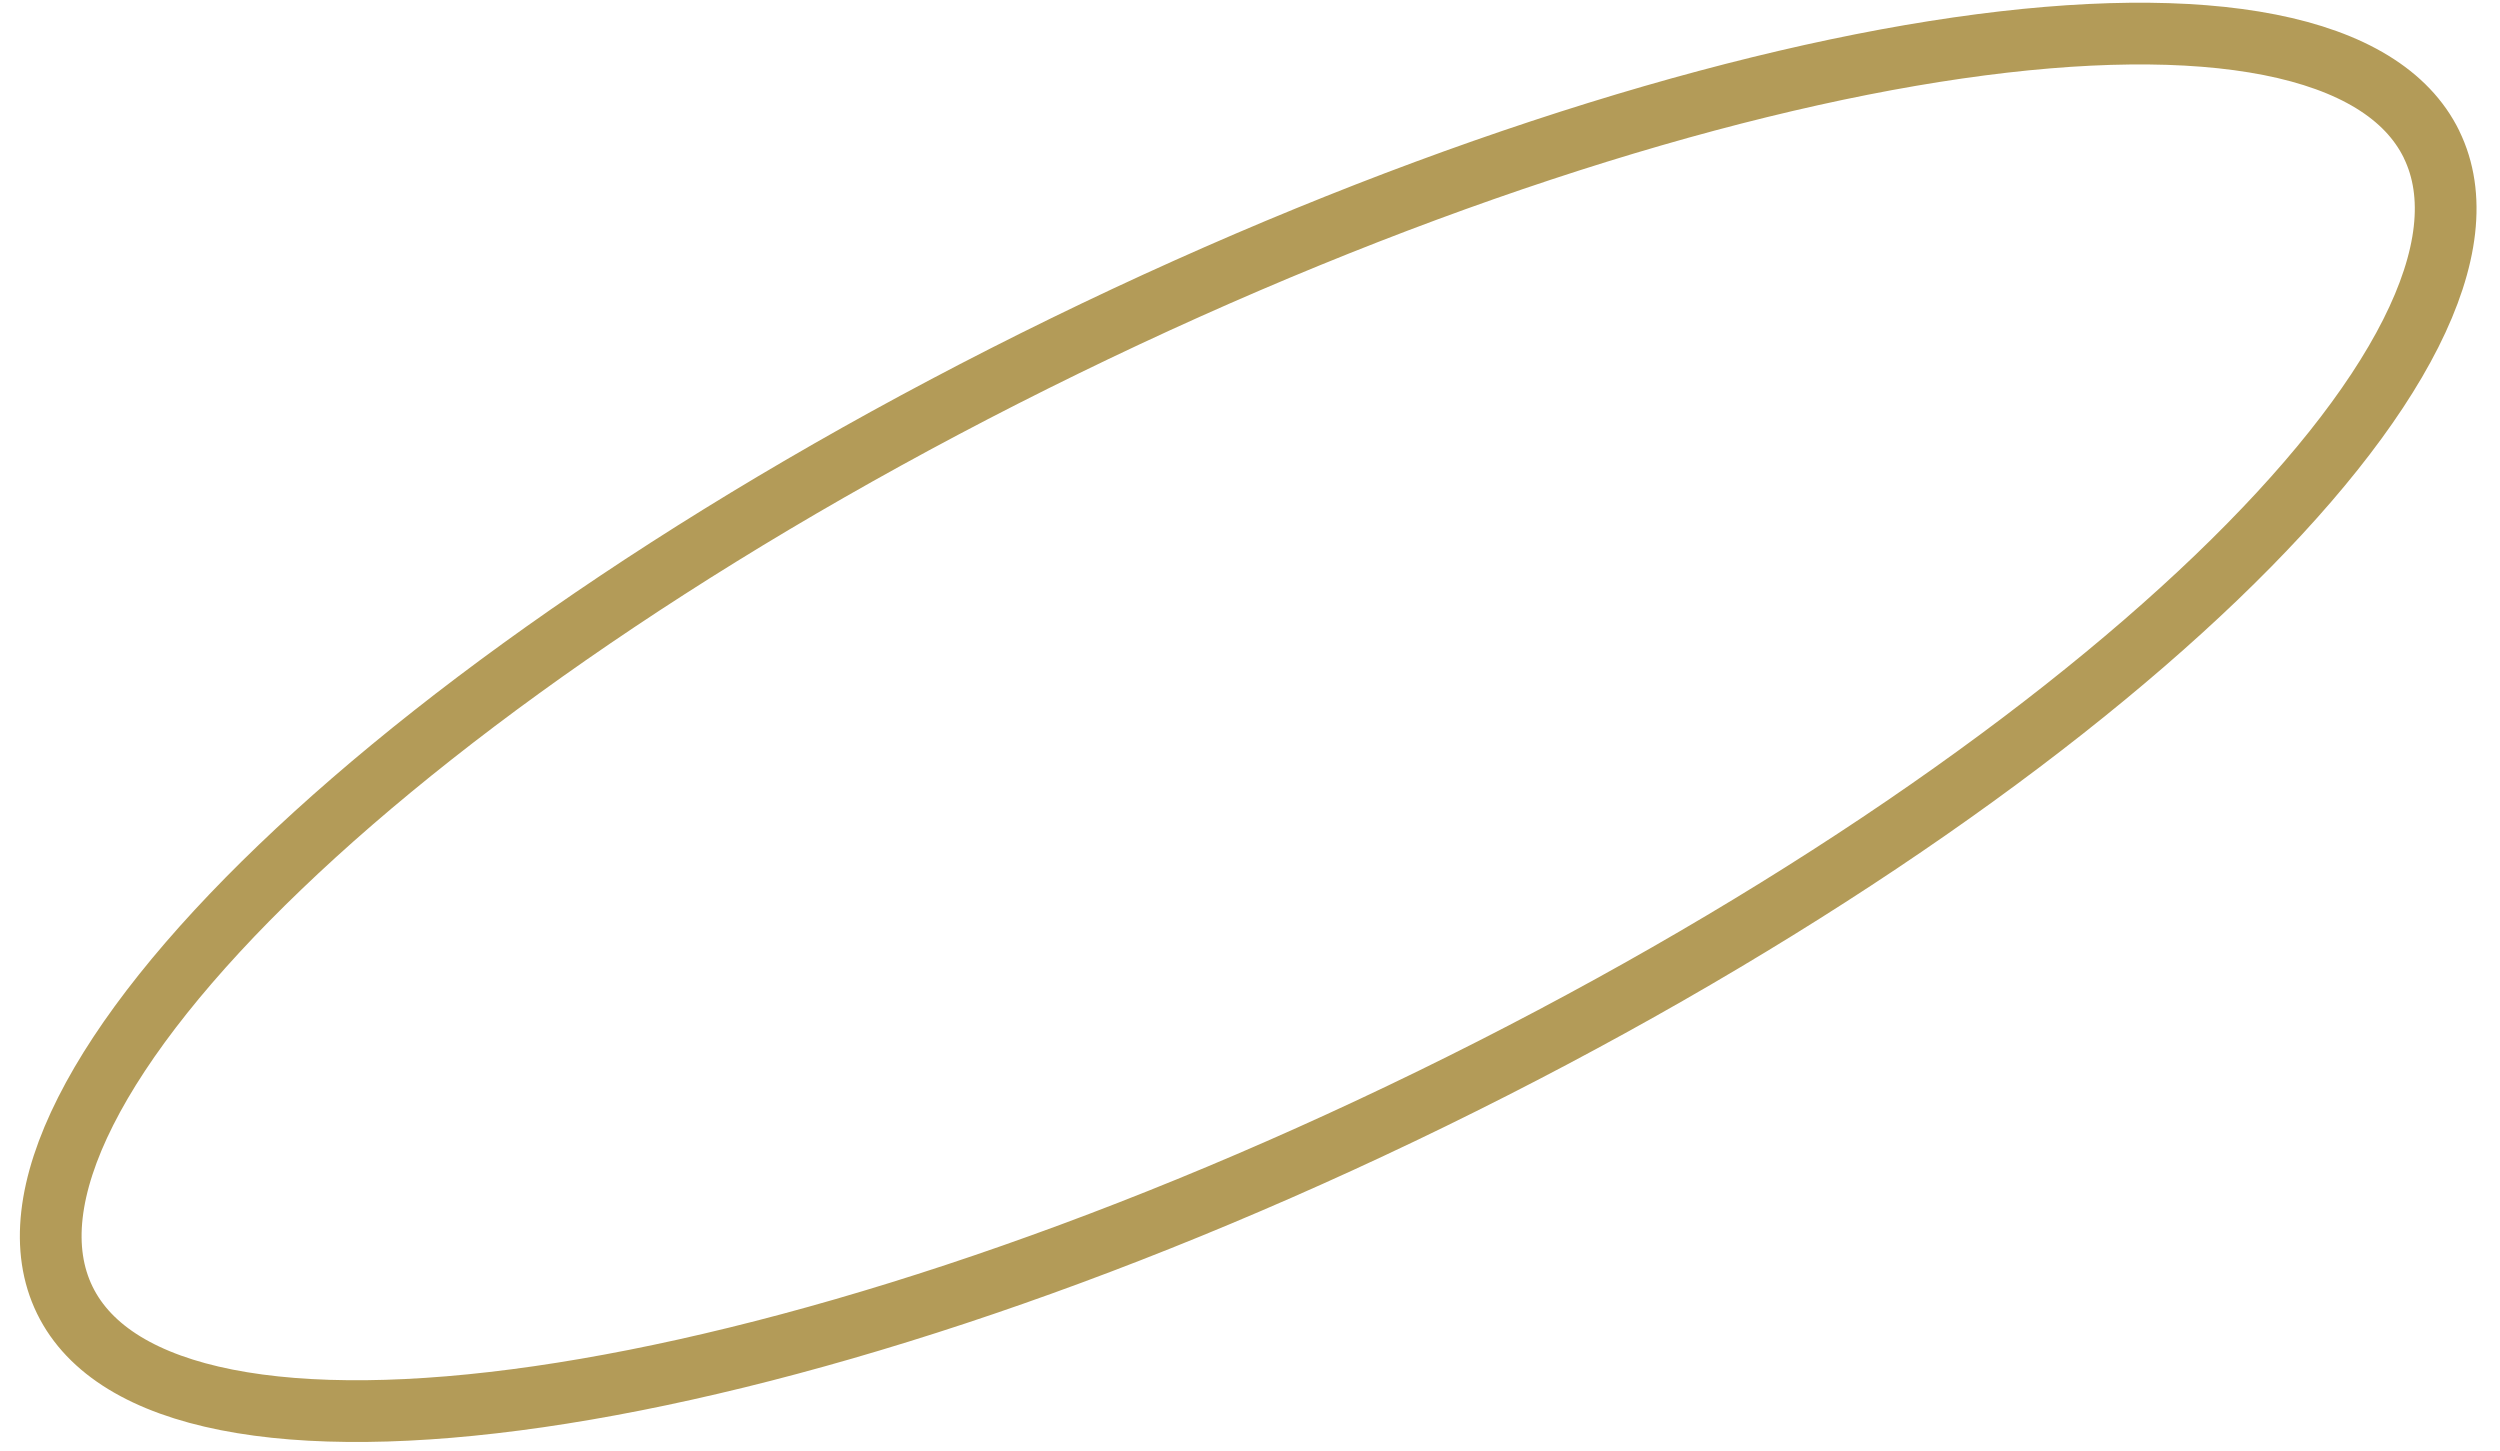 <svg width="81" height="47" viewBox="0 0 81 47" fill="none" xmlns="http://www.w3.org/2000/svg">
<path d="M78.783 4.683C79.579 6.313 79.323 8.397 78.108 10.804C76.895 13.208 74.741 15.9 71.811 18.712C65.952 24.335 57.017 30.409 46.395 35.596C35.773 40.782 25.488 44.092 17.451 45.254C13.431 45.835 9.985 45.878 7.343 45.356C4.698 44.833 2.896 43.754 2.1 42.125C1.304 40.495 1.561 38.41 2.776 36.004C3.989 33.6 6.143 30.908 9.074 28.096C14.933 22.473 23.868 16.399 34.49 11.212C45.112 6.026 55.396 2.716 63.433 1.554C67.453 0.973 70.899 0.93 73.542 1.452C76.187 1.975 77.989 3.053 78.785 4.683H78.783Z" stroke="#B39B58" stroke-width="2" stroke-linejoin="bevel"/>
</svg>
